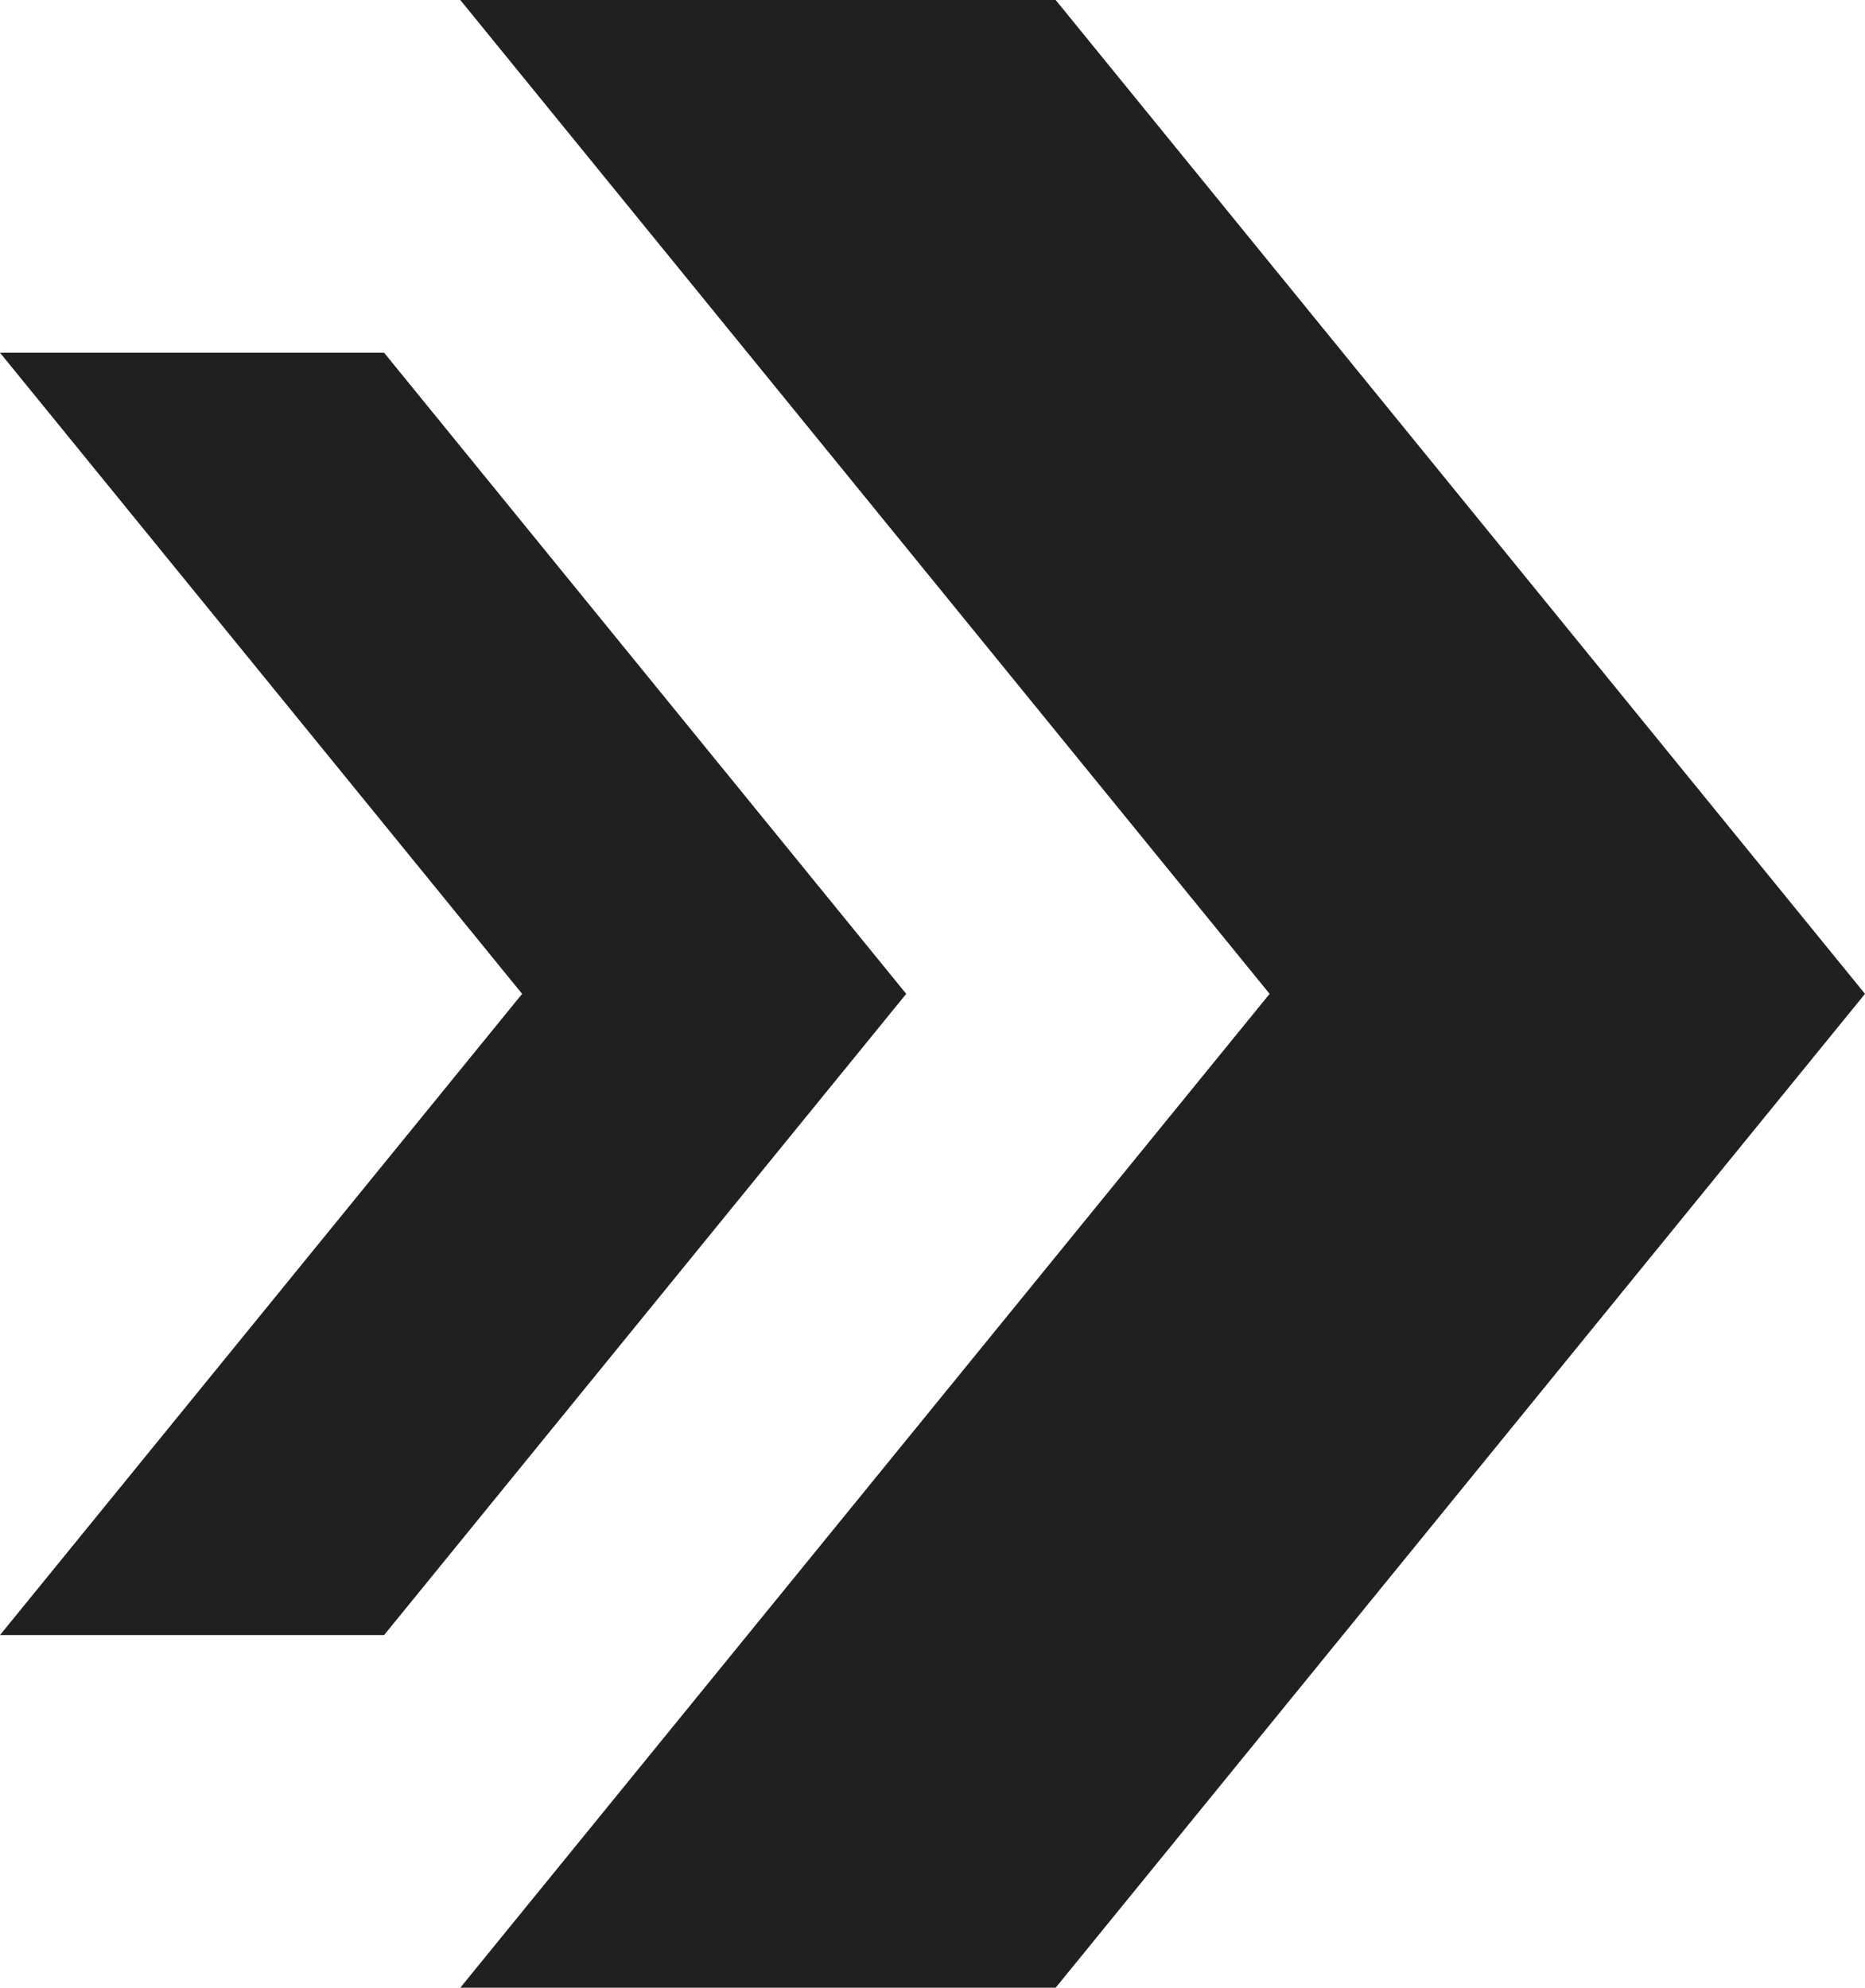 <svg viewBox="0 0 25.332 27" xmlns="http://www.w3.org/2000/svg" xmlns:xlink="http://www.w3.org/1999/xlink" width="25.332" height="27" fill="none" customFrame="#000000">
	<g id="Group 1088">
		<g style="mix-blend-mode:normal">
			<path id="Path 918" d="M0 4.791L7.092 13.5L0 22.21L5.217 22.21L12.309 13.5L5.217 4.791L0 4.791Z" fill="rgb(32,32,32)" fill-rule="nonzero" />
		</g>
		<g style="mix-blend-mode:normal">
			<path id="Path 919" d="M6.252 0L17.245 13.5L6.252 27L14.339 27L25.332 13.5L14.339 0L6.252 0Z" fill="rgb(32,32,32)" fill-rule="nonzero" />
		</g>
	</g>
</svg>
